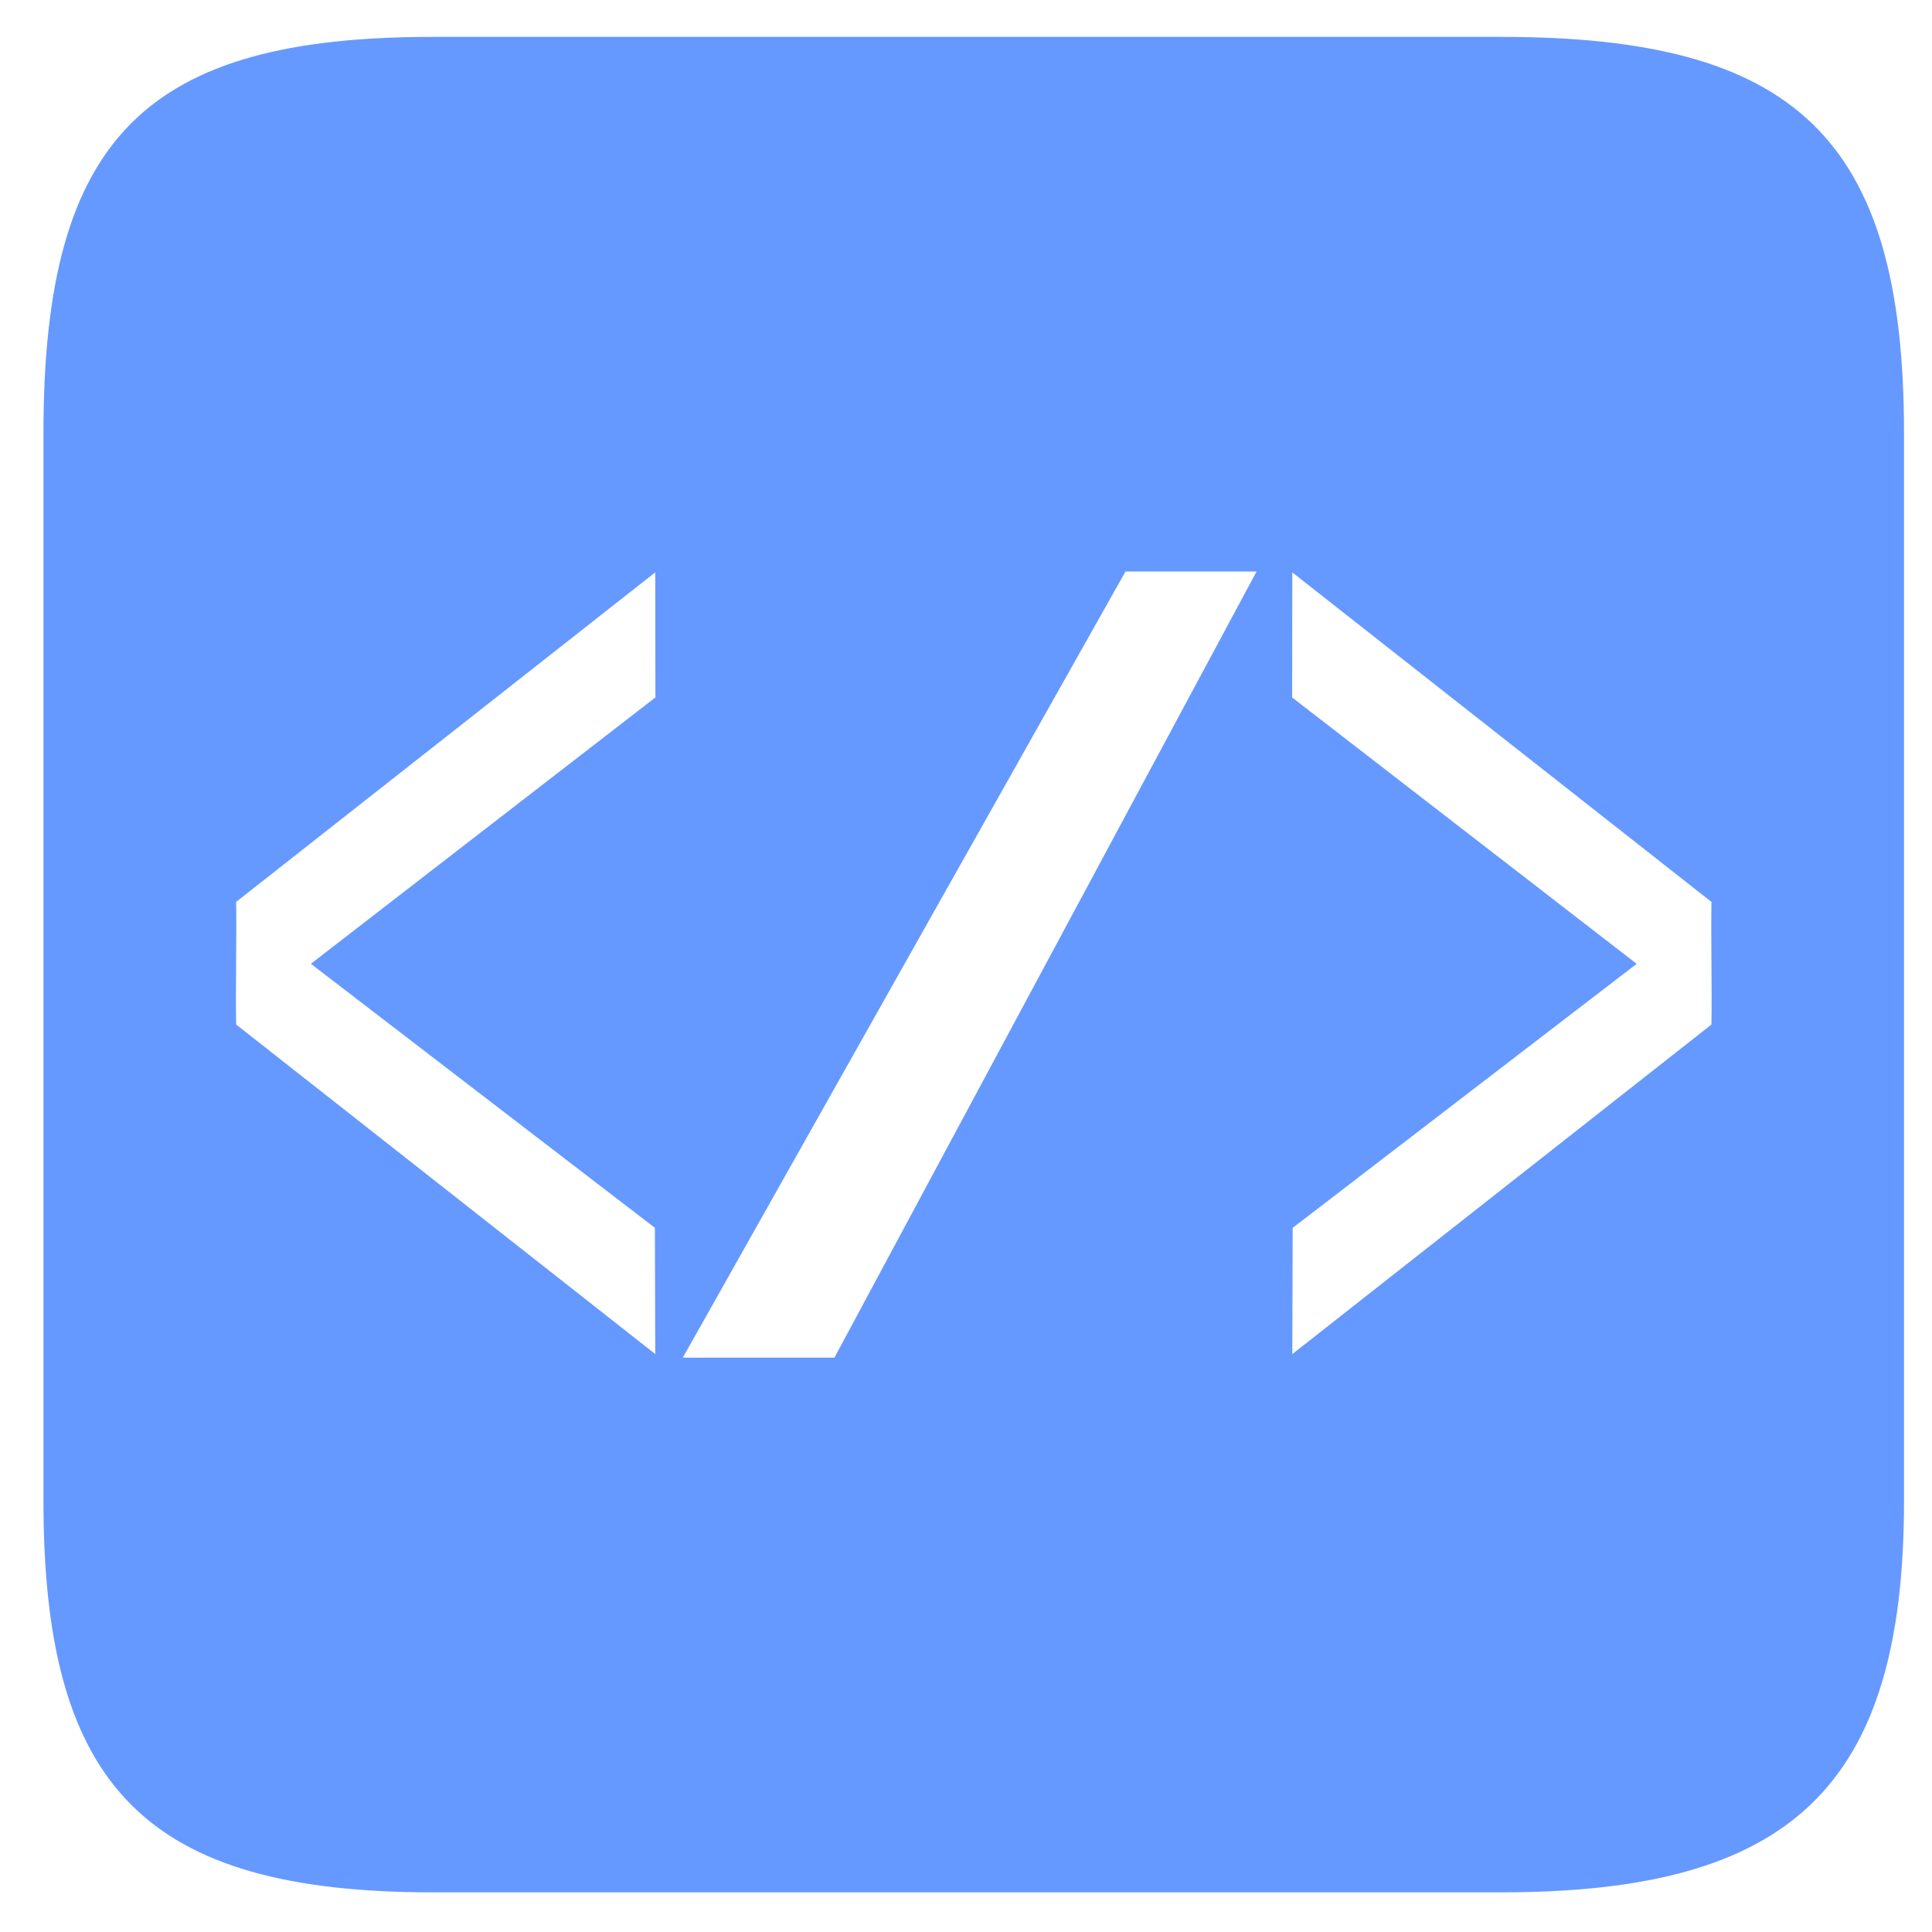 <?xml version="1.0" encoding="utf-8"?>
<!-- Generator: Adobe Illustrator 16.0.2, SVG Export Plug-In . SVG Version: 6.00 Build 0)  -->
<!DOCTYPE svg PUBLIC "-//W3C//DTD SVG 1.1//EN" "http://www.w3.org/Graphics/SVG/1.1/DTD/svg11.dtd">
<svg version="1.1" id="Слой_1" xmlns="http://www.w3.org/2000/svg" xmlns:xlink="http://www.w3.org/1999/xlink" x="0px" y="0px"
	 width="32px" height="32px" viewBox="469.5 -1.5 32 32" enable-background="new 469.5 -1.5 32 32" xml:space="preserve">
<g>
	<title>background</title>
	<rect id="canvas_background" x="470" y="-1" fill="none" width="31" height="31"/>
</g>
<g>
	<title>Layer 1</title>
	<g id="SvgjsG2909" transform="translate(91.144, -0.799) scale(0.675)">
		<path id="svg_1" fill="#6699FF" d="M597.357-0.134h-26.202c-7.023,0-9.561,2.435-9.561,9.711V35.8
			c0,7.048,2.539,9.596,9.561,9.596c0,0,19.121,0,26.202,0c7.082,0,9.891-2.548,9.891-9.596c0-7.049,0-26.223,0-26.223
			C607.249,2.301,604.531-0.134,597.357-0.134z M588.145,12.985h3.216l-10.359,19.291h-3.72 M592.234,16.076l0.004-3.069
			l10.285,8.086c-0.014,0.955,0.014,2.055,0,3.009l-10.285,8.086l0.009-3.097l8.441-6.479L592.234,16.076z M568.156,22.611
			l8.441,6.479l0.009,3.097l-10.284-8.086c-0.017-0.954,0.015-2.054,0-3.009l10.284-8.086l0.004,3.069L568.156,22.611z"/>
	</g>
</g>
</svg>
